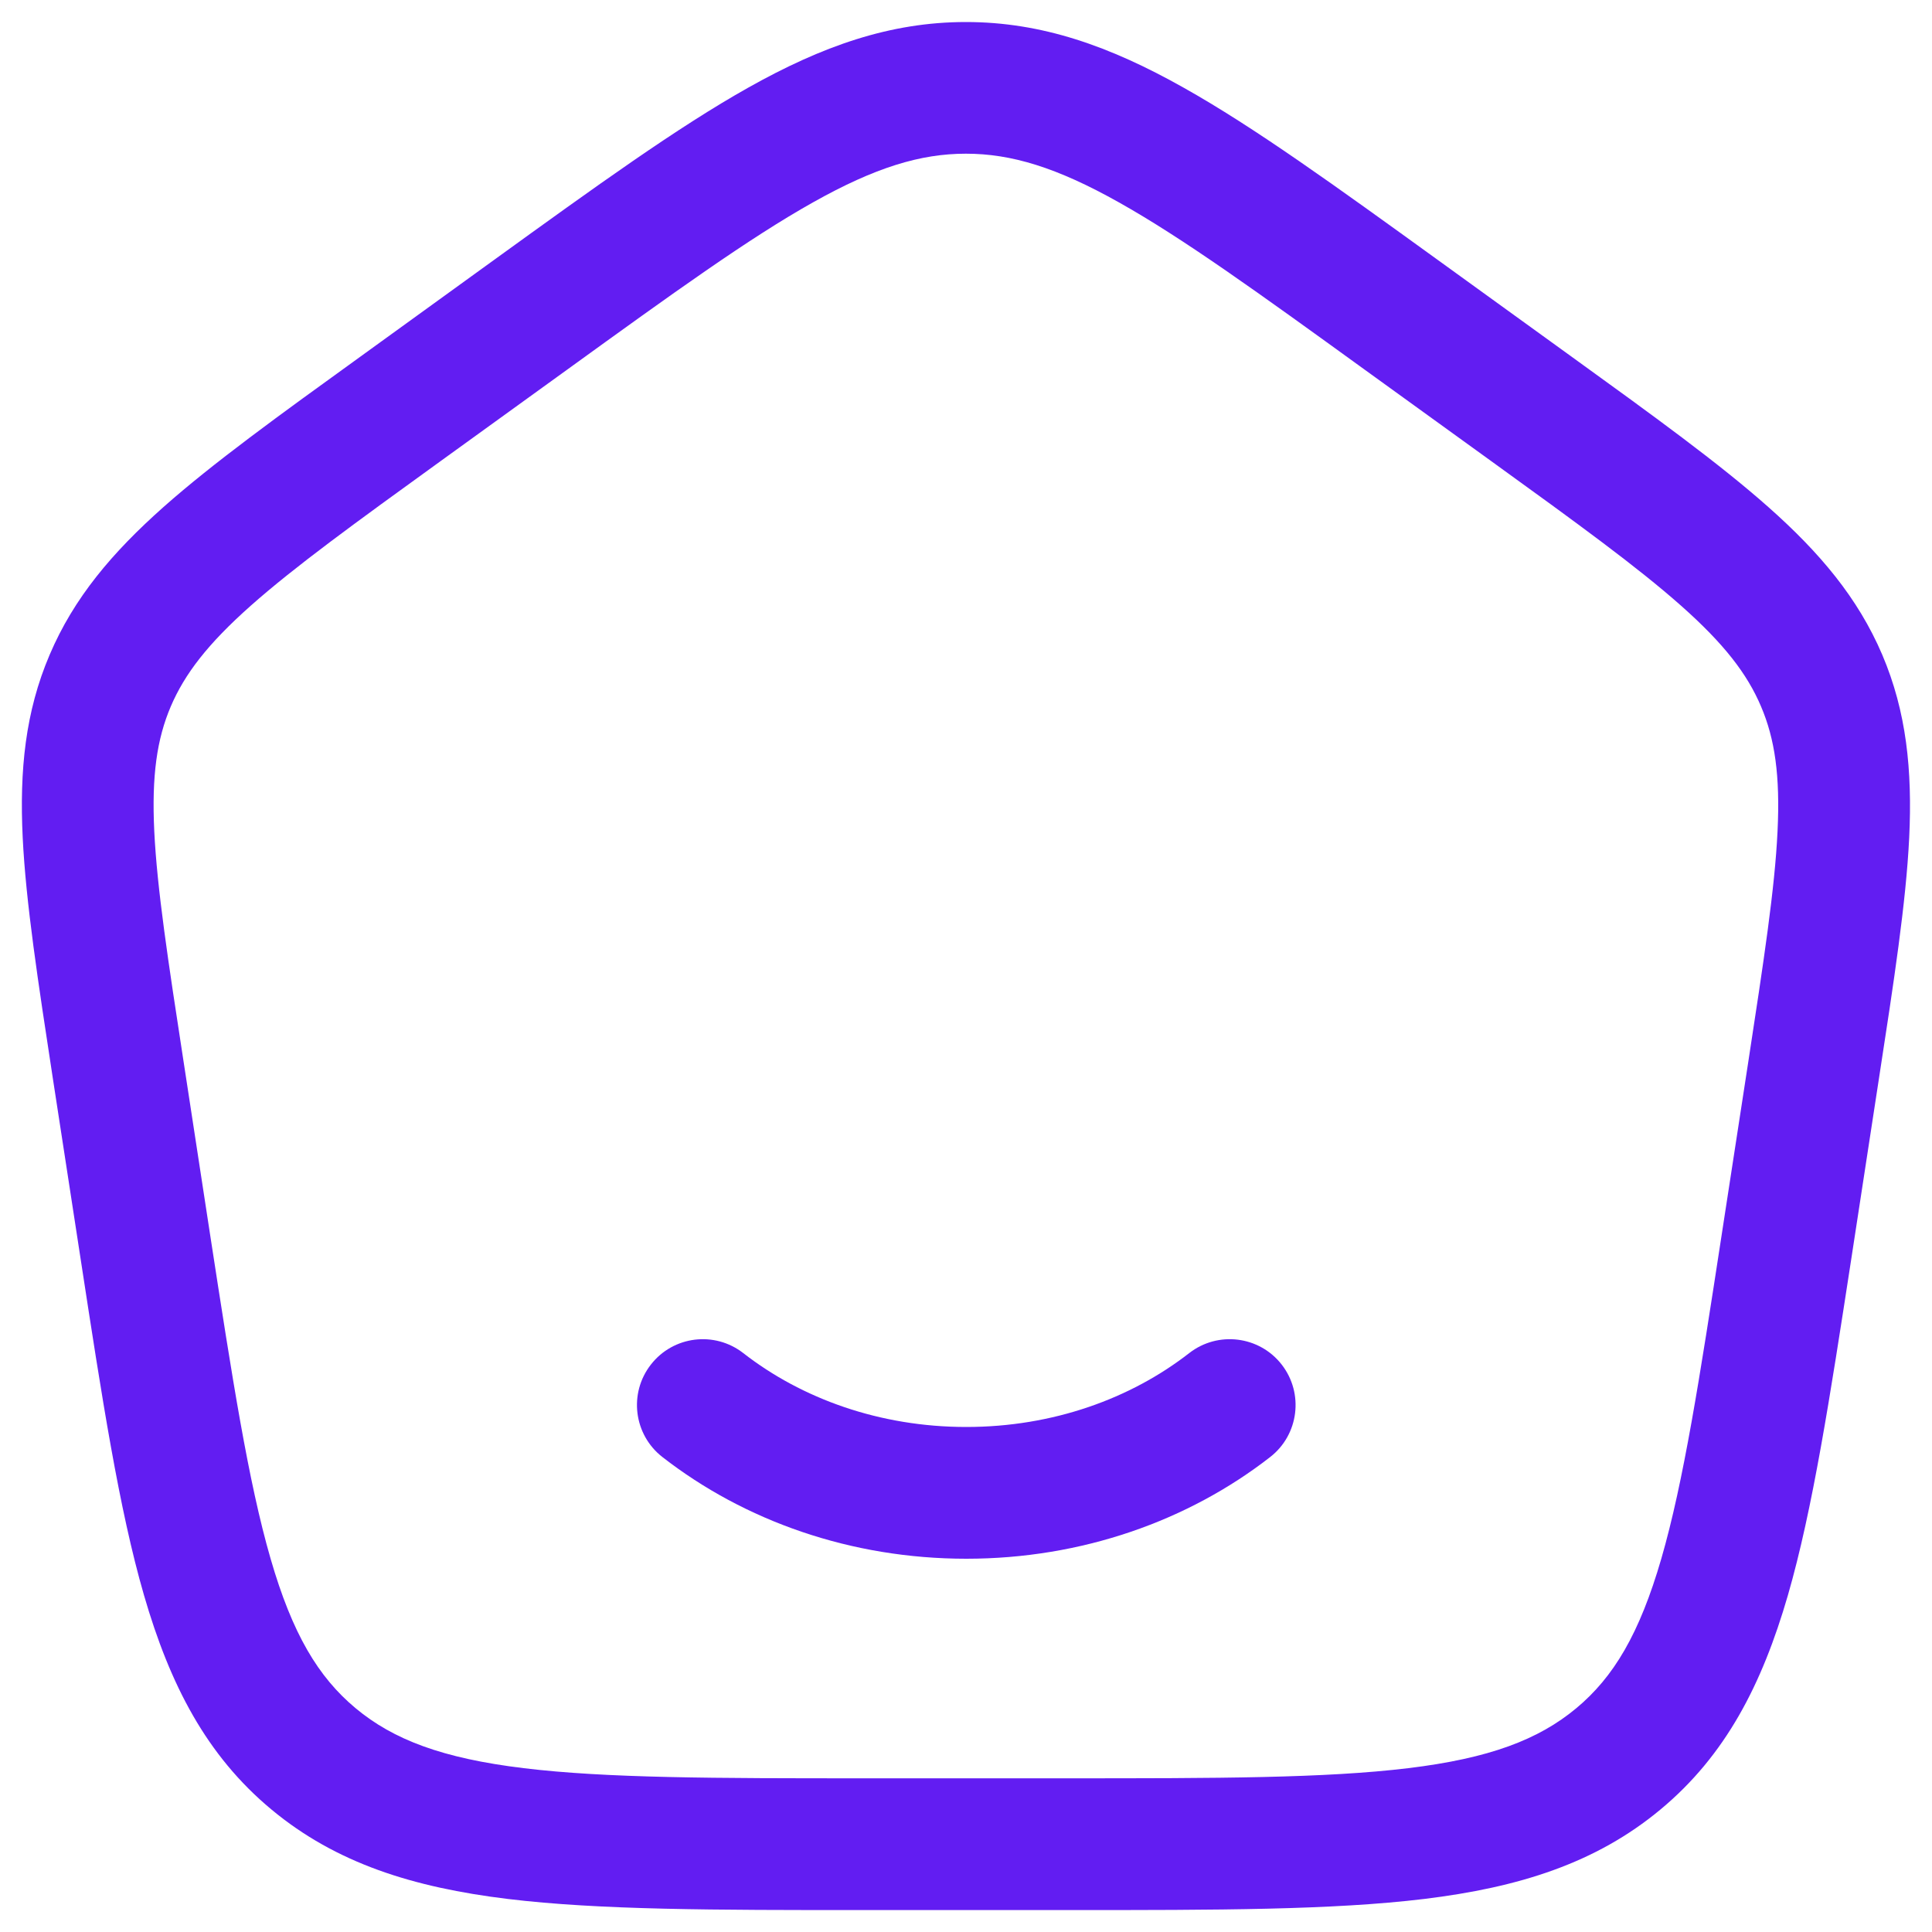 <svg xmlns="http://www.w3.org/2000/svg" width="20" height="20" viewBox="0 0 20 20" fill="none"><g clip-path="url(#clip0_110_1454)"><path d="M7.694 14.007C7.397 13.776 6.969 13.829 6.738 14.126C6.506 14.423 6.56 14.852 6.857 15.083C7.706 15.744 8.808 16.136 10.003 16.136C11.197 16.136 12.3 15.744 13.149 15.083C13.446 14.852 13.499 14.423 13.268 14.126C13.037 13.829 12.608 13.776 12.311 14.007C11.706 14.478 10.9 14.772 10.003 14.772C9.106 14.772 8.299 14.478 7.694 14.007Z" fill="#621DF2"></path><path fill-rule="evenodd" clip-rule="evenodd" d="M9.999 0.228C9.212 0.228 8.508 0.479 7.748 0.906C7.012 1.319 6.168 1.929 5.107 2.696L3.736 3.688C2.884 4.303 2.204 4.795 1.691 5.25C1.162 5.72 0.765 6.188 0.514 6.778C0.262 7.368 0.201 7.973 0.235 8.671C0.268 9.345 0.393 10.157 0.548 11.17L0.835 13.035C1.056 14.475 1.232 15.622 1.491 16.515C1.759 17.439 2.136 18.172 2.81 18.732C3.481 19.29 4.28 19.539 5.257 19.658C6.207 19.773 7.405 19.773 8.918 19.773H11.08C12.594 19.773 13.792 19.773 14.742 19.658C15.719 19.539 16.518 19.29 17.189 18.732C17.863 18.172 18.24 17.439 18.508 16.515C18.766 15.622 18.942 14.475 19.164 13.035L19.45 11.17C19.606 10.157 19.731 9.345 19.764 8.671C19.797 7.973 19.736 7.368 19.485 6.778C19.233 6.188 18.837 5.72 18.307 5.25C17.794 4.795 17.114 4.303 16.263 3.688L14.891 2.696C13.83 1.929 12.987 1.319 12.25 0.906C11.491 0.479 10.787 0.228 9.999 0.228ZM5.872 3.826C6.975 3.028 7.756 2.465 8.416 2.095C9.06 1.733 9.529 1.591 9.999 1.591C10.469 1.591 10.939 1.733 11.583 2.095C12.243 2.465 13.024 3.028 14.126 3.826L15.435 4.772C16.322 5.413 16.946 5.866 17.402 6.27C17.848 6.665 18.087 6.976 18.23 7.313C18.373 7.648 18.429 8.028 18.401 8.605C18.373 9.199 18.259 9.942 18.097 11L17.823 12.781C17.593 14.279 17.429 15.337 17.198 16.135C16.972 16.913 16.705 17.361 16.317 17.684C15.926 18.009 15.419 18.202 14.578 18.304C13.719 18.408 12.604 18.409 11.035 18.409H8.964C7.395 18.409 6.279 18.408 5.421 18.304C4.58 18.202 4.072 18.009 3.682 17.684C3.294 17.361 3.026 16.913 2.801 16.135C2.57 15.337 2.406 14.279 2.175 12.781L1.902 11C1.739 9.942 1.626 9.199 1.597 8.605C1.569 8.028 1.625 7.648 1.768 7.313C1.912 6.976 2.151 6.665 2.596 6.27C3.052 5.866 3.676 5.413 4.563 4.772L5.872 3.826Z" fill="#621DF2"></path></g><defs><clipPath id="clip0_110_1454"><rect width="20" height="20" fill="white"></rect></clipPath></defs></svg>